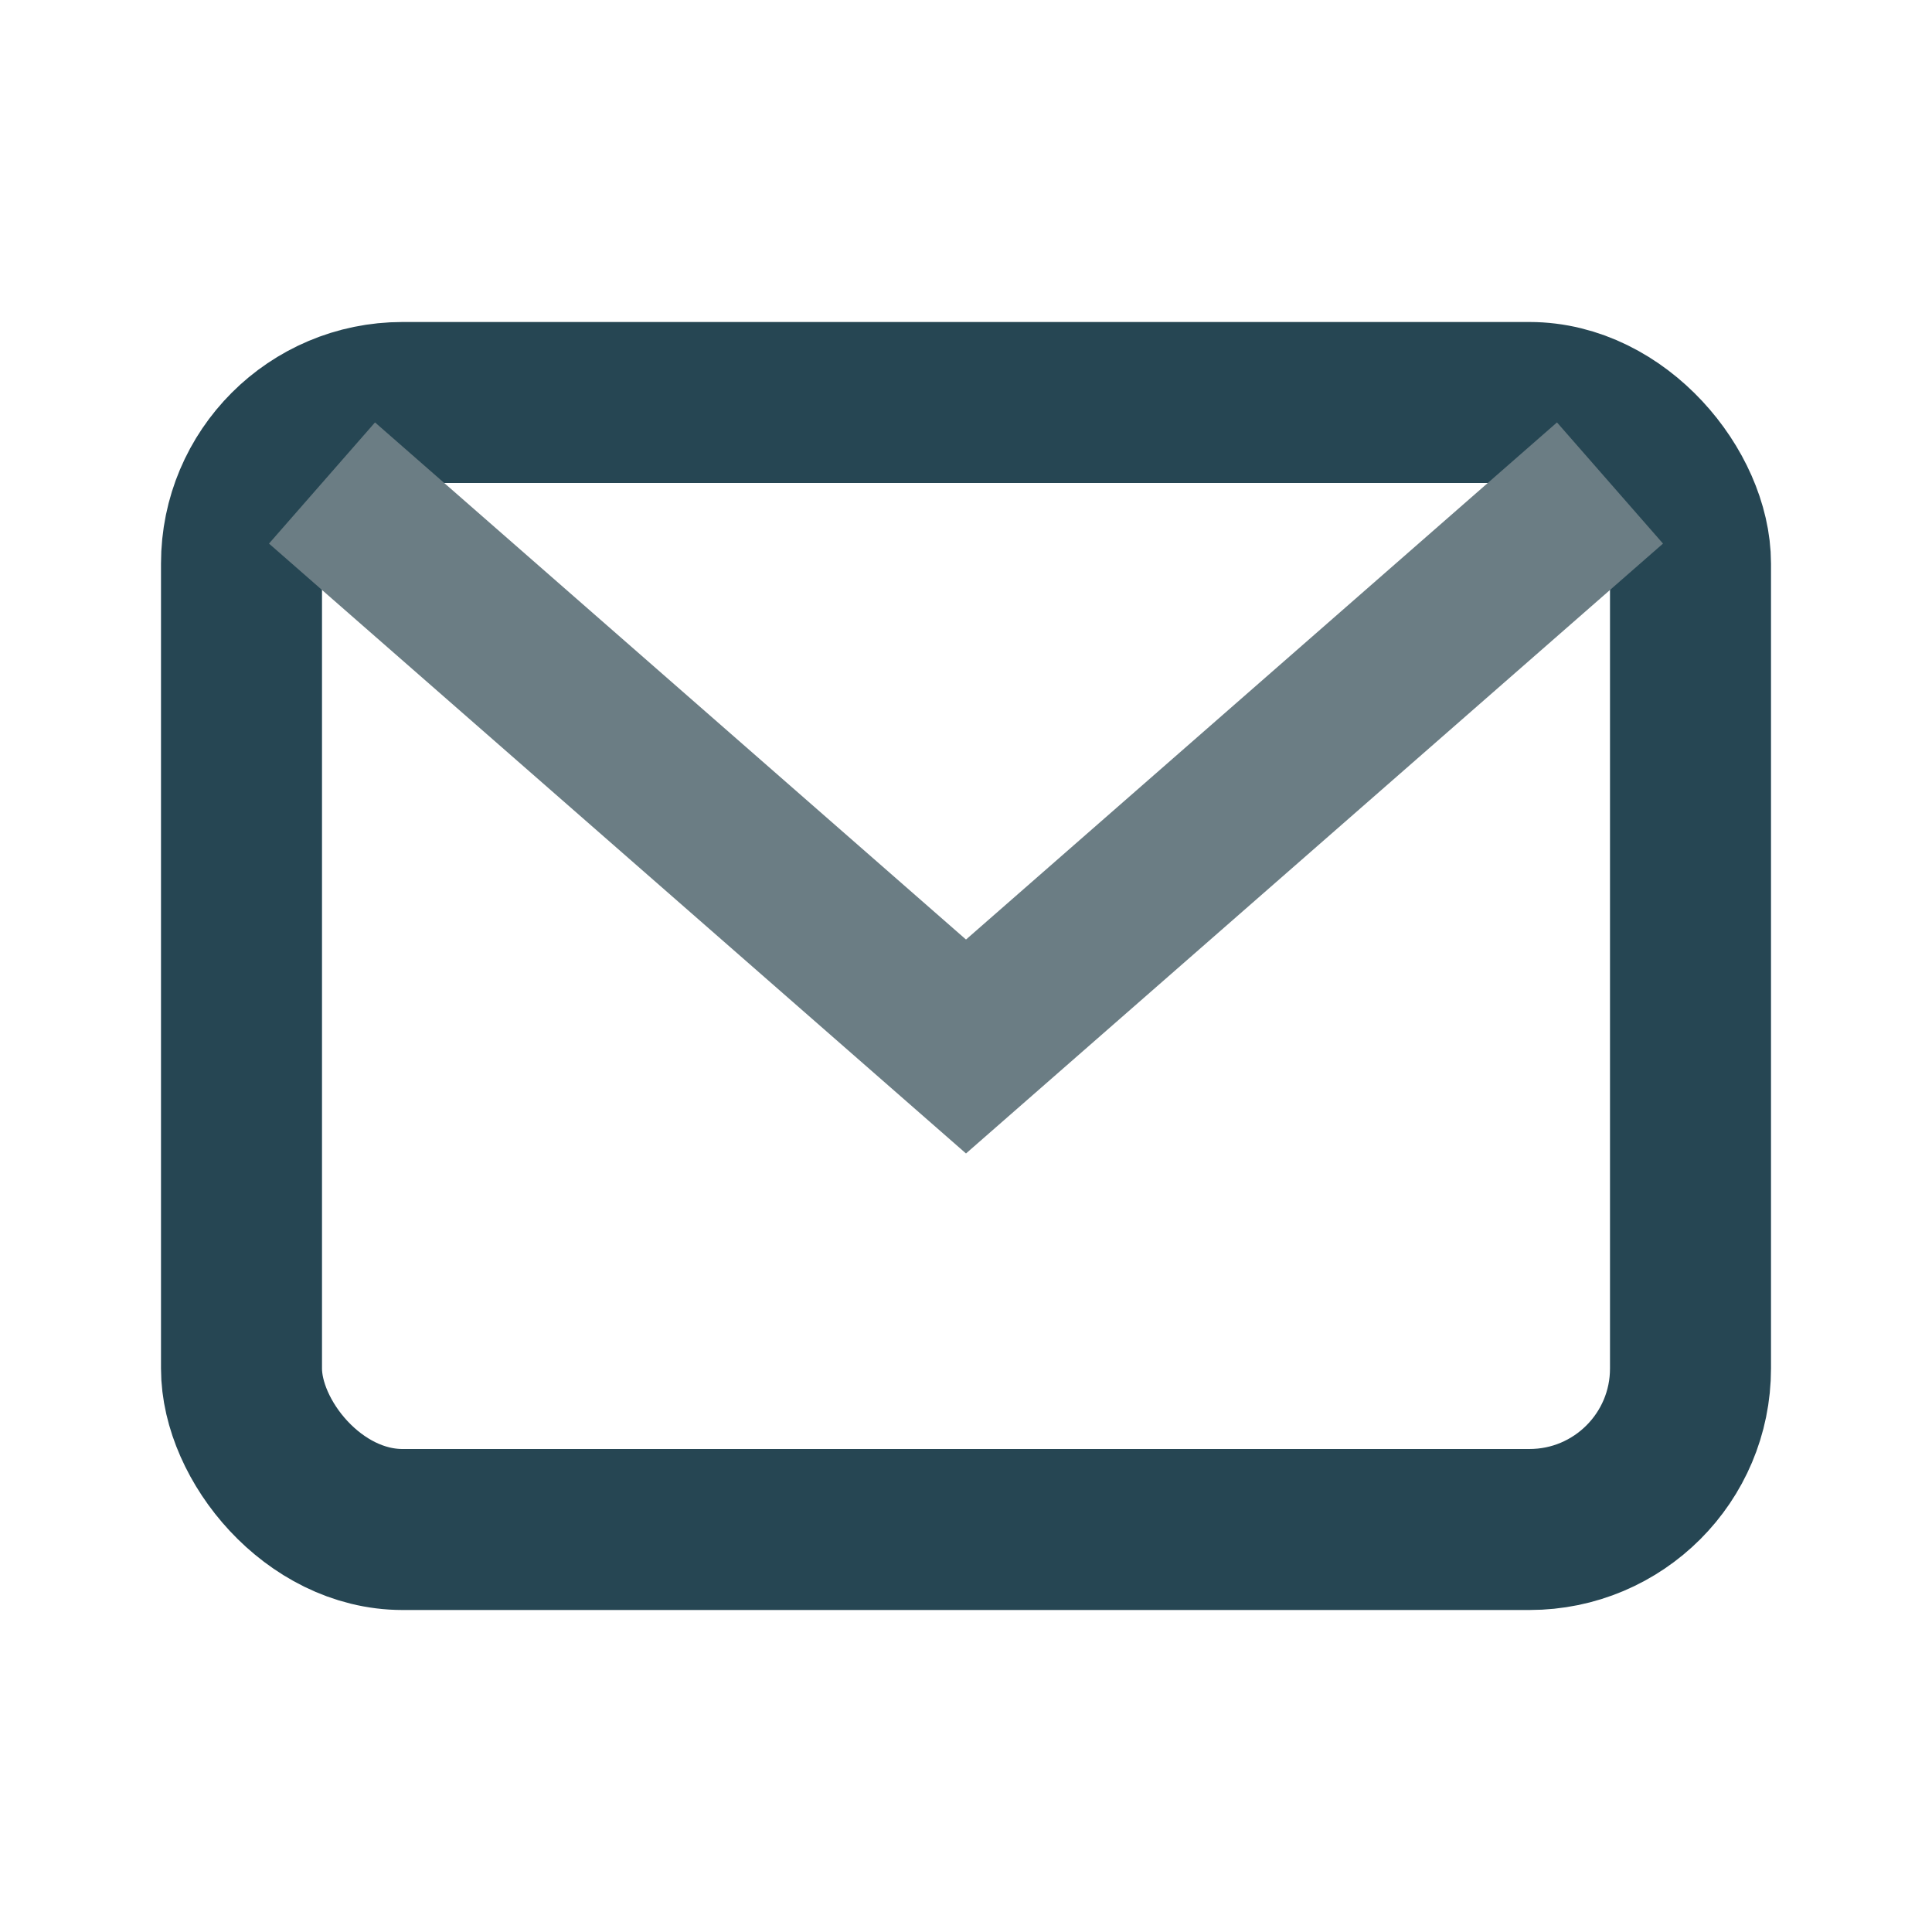 <?xml version="1.0" encoding="UTF-8"?>
<svg xmlns="http://www.w3.org/2000/svg" width="24" height="24" viewBox="0 0 24 24"><rect x="3" y="5" width="18" height="14" rx="2" fill="none" stroke="#264653" stroke-width="2"/><path d="M4 6l8 7 8-7" fill="none" stroke="#6B7D84" stroke-width="2"/></svg>